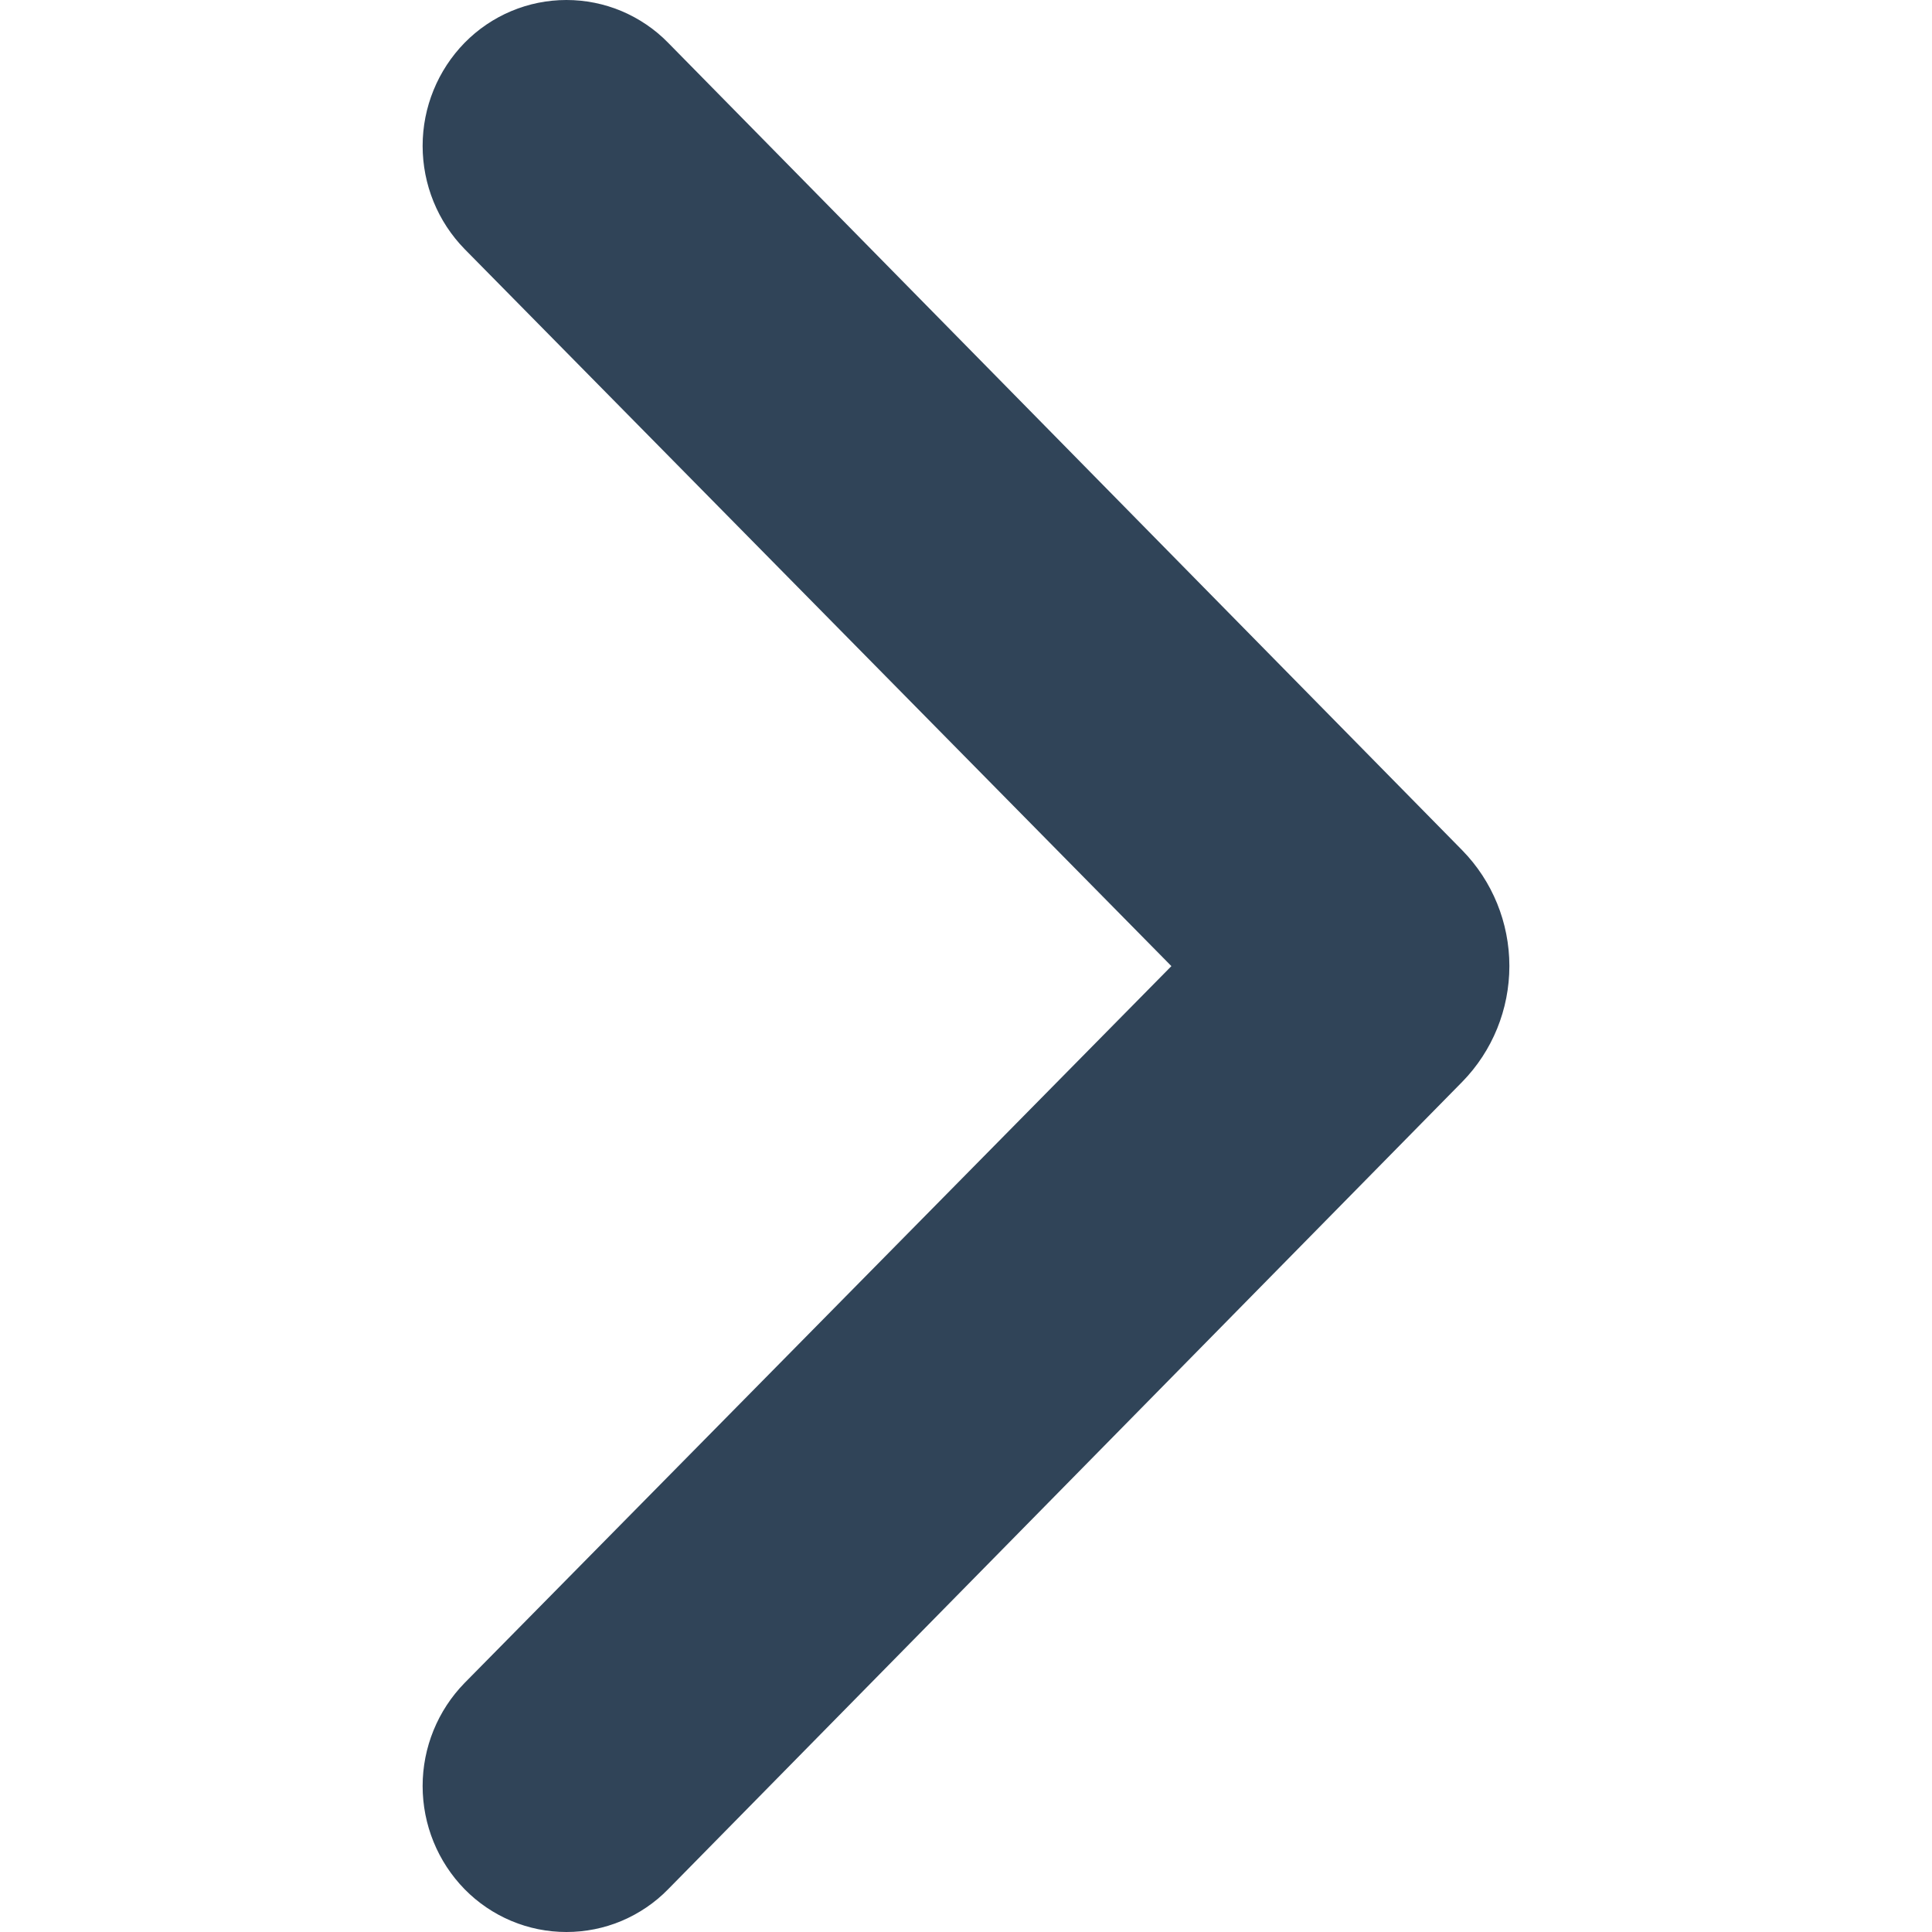 <svg width="16" height="16" viewBox="0 0 16 16" fill="none" xmlns="http://www.w3.org/2000/svg">
<g id="right-open">
<path id="right-open_2" d="M5.533 15.646C5.424 15.758 5.292 15.847 5.148 15.908C5.003 15.969 4.848 16 4.691 16C4.534 16 4.379 15.969 4.234 15.908C4.089 15.847 3.958 15.758 3.848 15.646C3.625 15.418 3.5 15.111 3.5 14.791C3.5 14.472 3.625 14.165 3.848 13.937L9.701 8.001L3.848 2.063C3.625 1.835 3.5 1.528 3.5 1.208C3.5 0.889 3.625 0.582 3.848 0.354C3.958 0.242 4.089 0.153 4.234 0.092C4.379 0.031 4.534 0 4.691 0C4.848 0 5.003 0.031 5.148 0.092C5.292 0.153 5.424 0.242 5.533 0.354L12.109 7.041C12.36 7.297 12.5 7.642 12.5 8C12.5 8.359 12.36 8.704 12.109 8.96L5.533 15.646Z" fill="#304458"/>
</g>
</svg>
